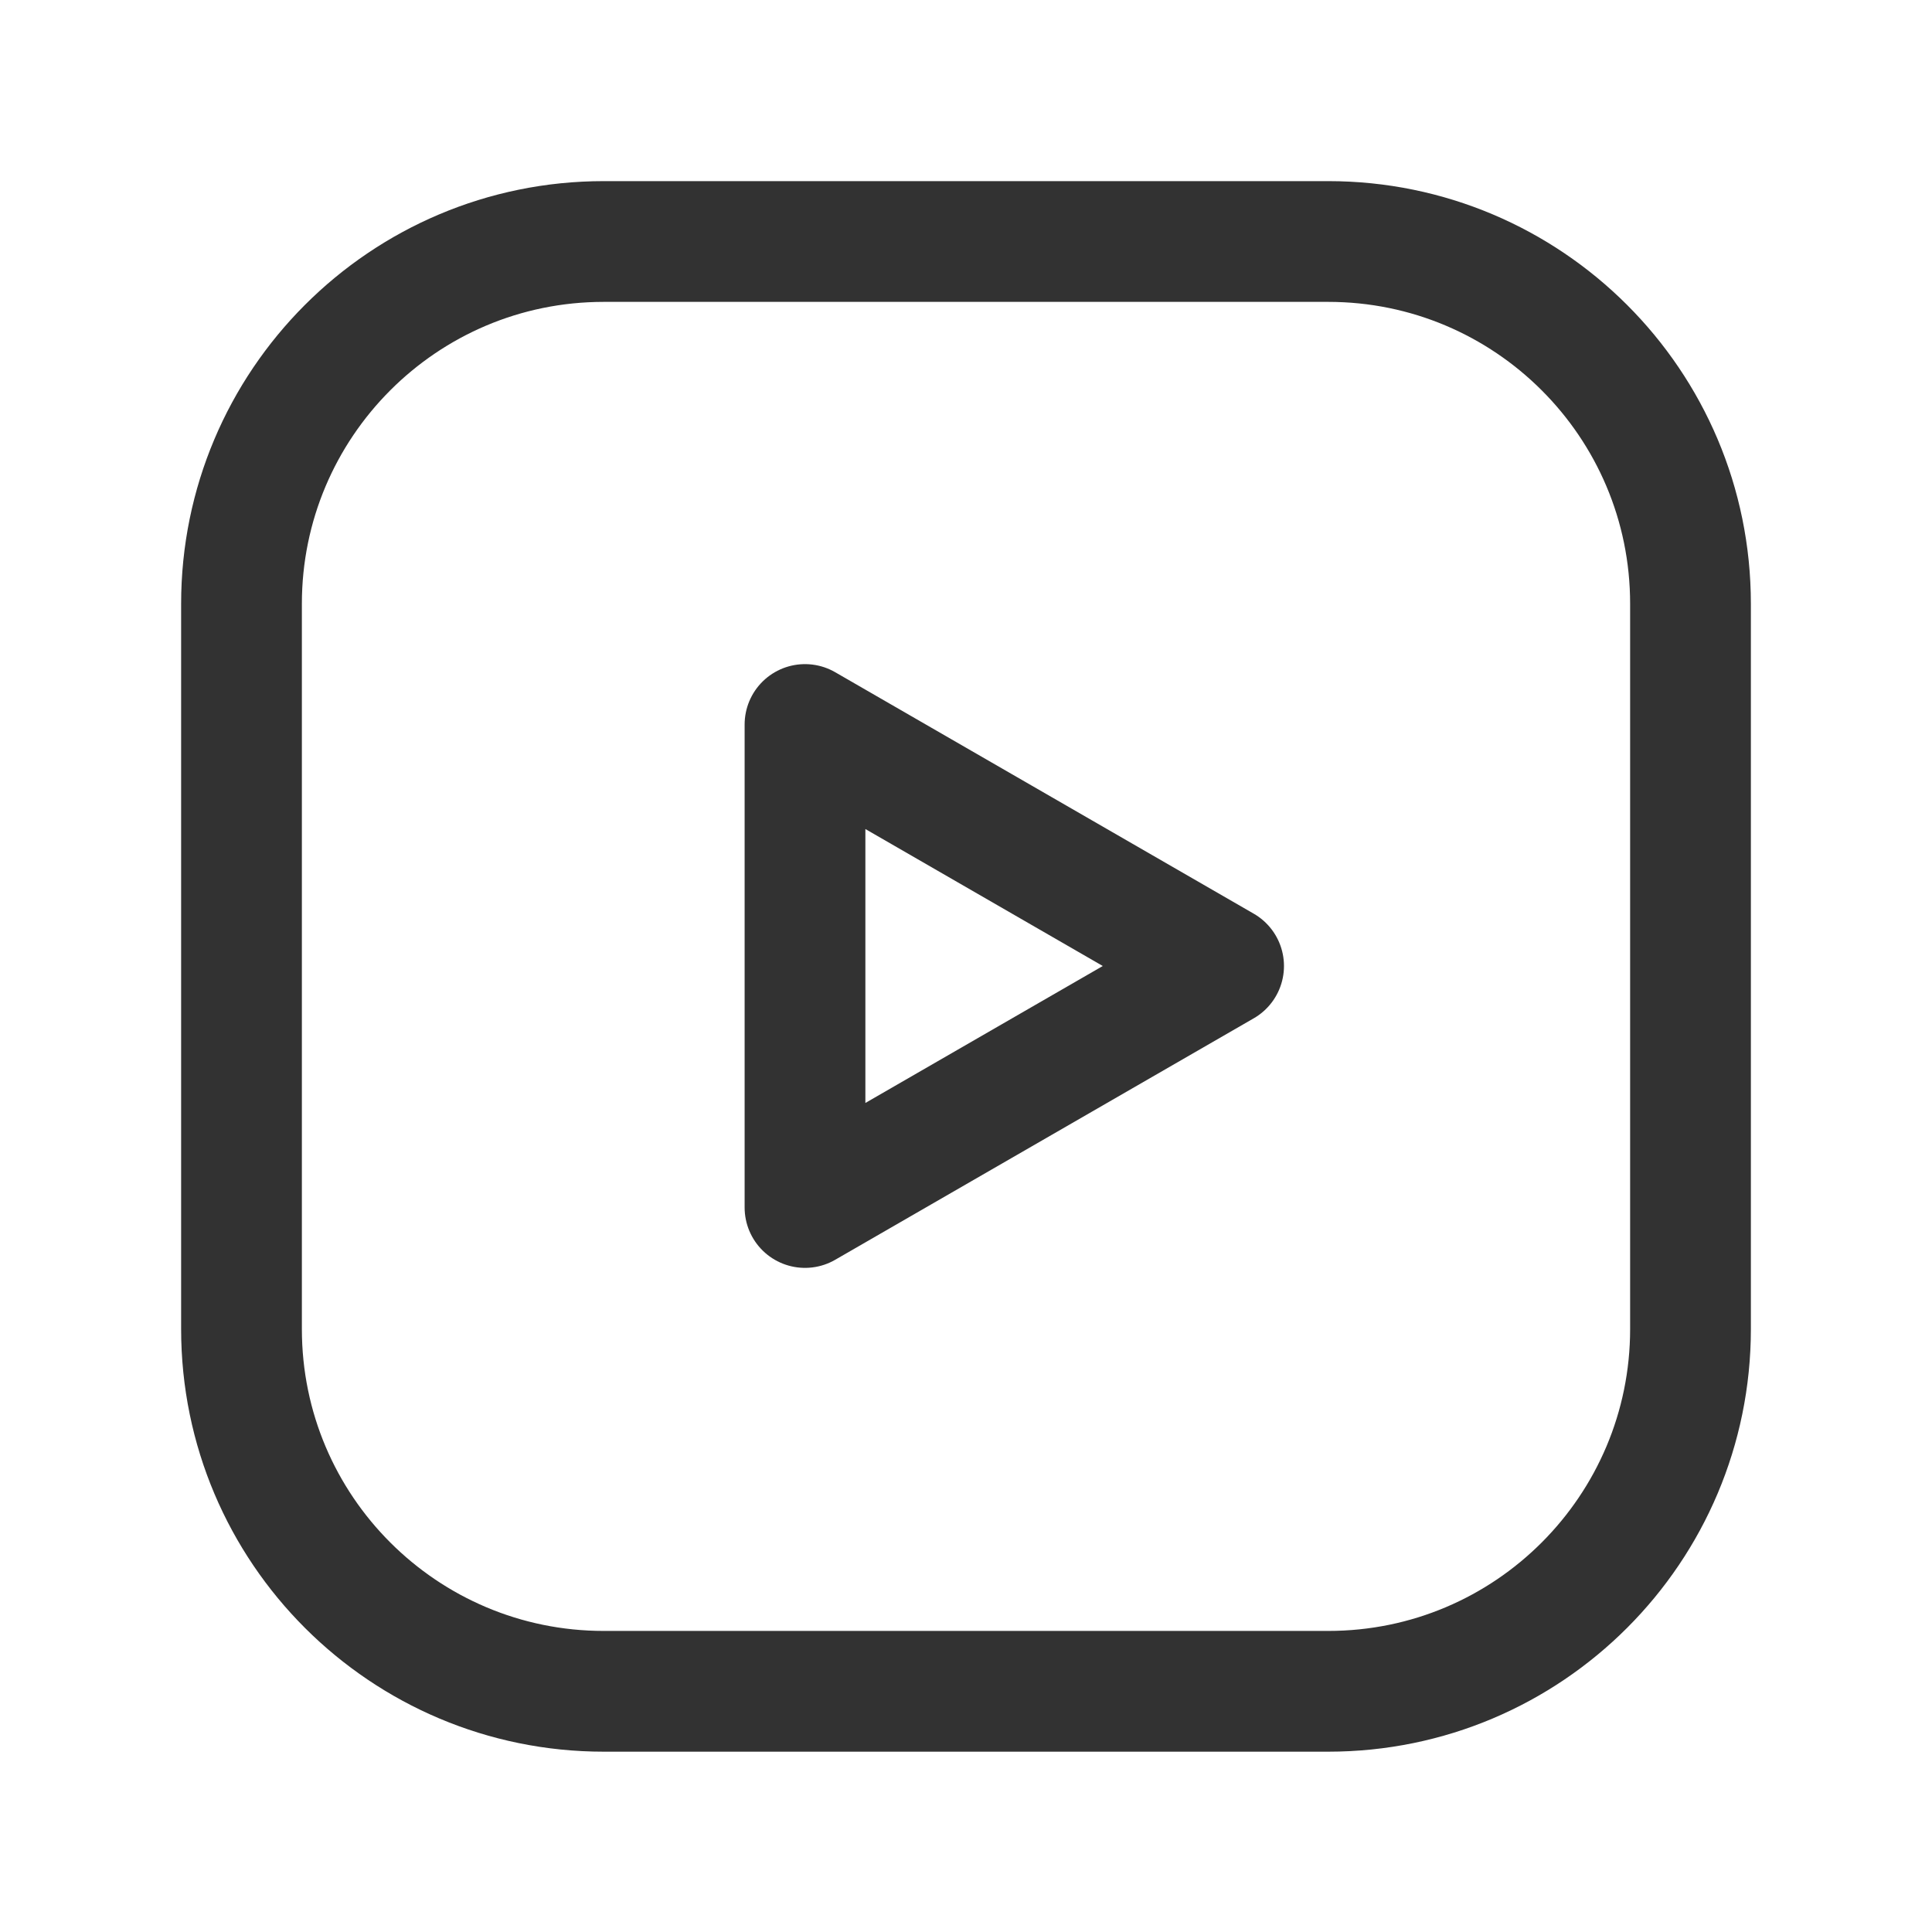 <?xml version="1.0" encoding="UTF-8"?><svg id="a" xmlns="http://www.w3.org/2000/svg" viewBox="0 0 24 24"><path d="M10,15l5.2-3-5.2-3v6Z" style="fill:none; stroke:#323232; stroke-linecap:round; stroke-linejoin:round; stroke-width:1.5px;"/><path d="M7.5,3h9c2.48,0,4.5,2.01,4.5,4.5v9.01c0,2.48-2.01,4.5-4.5,4.5H7.5c-2.48,0-4.5-2.01-4.5-4.5V7.5c0-2.48,2.01-4.5,4.5-4.5Z" style="fill:none; stroke:#323232; stroke-linecap:round; stroke-linejoin:round; stroke-width:1.5px;"/><path d="M0,24V0h24v24H0Z" style="fill:none;"/></svg>